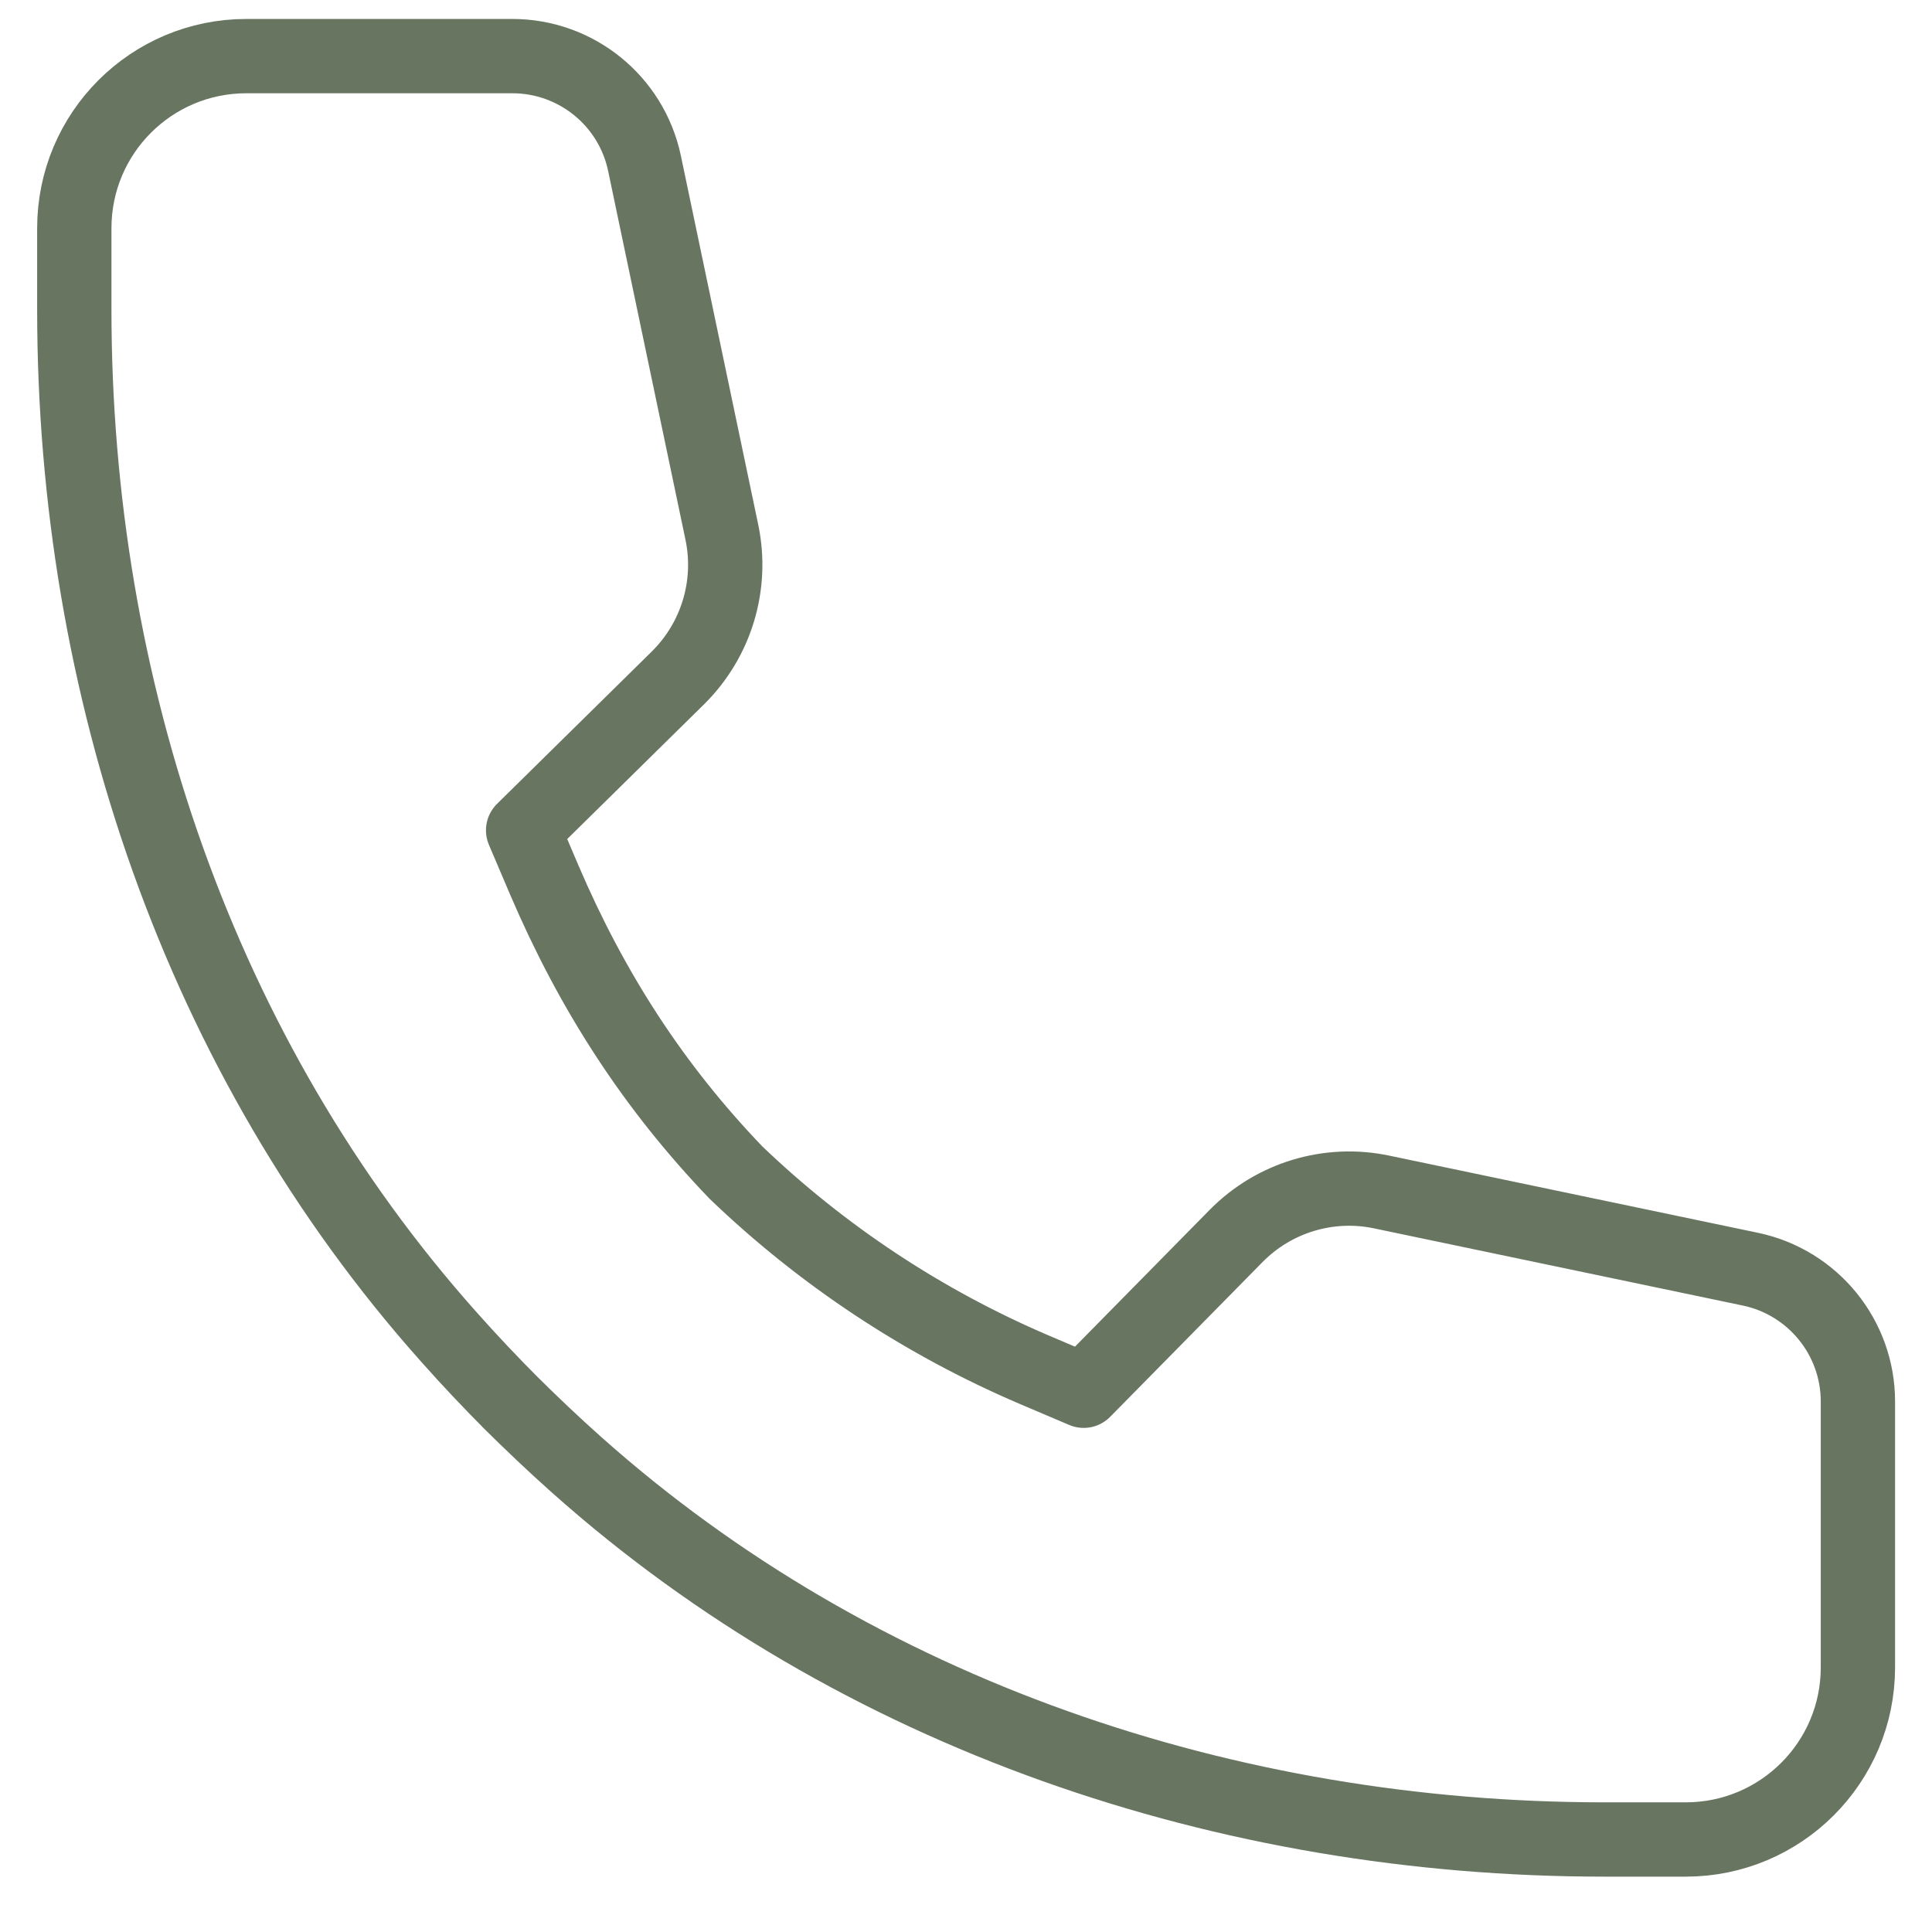 <svg width="26" height="26" viewBox="0 0 26 26" fill="none" xmlns="http://www.w3.org/2000/svg">
<path d="M9.903 15.779C11.06 16.889 12.417 17.791 13.916 18.432L14.584 18.716L16.635 16.633C17.144 16.116 17.881 15.892 18.592 16.041L23.561 17.081C24.402 17.26 25.003 18.002 25.003 18.861V22.439C25.003 23.718 23.966 24.755 22.686 24.755H21.587C16.528 24.755 11.536 23.079 7.76 19.713C7.449 19.436 7.147 19.149 6.852 18.856L6.9 18.904C6.606 18.609 6.32 18.307 6.044 17.996C2.676 14.222 1 9.229 1 4.17V3.071C1 1.791 2.036 0.755 3.316 0.755H6.894C7.753 0.755 8.495 1.355 8.673 2.196L9.715 7.165C9.863 7.875 9.64 8.613 9.123 9.123L7.04 11.174L7.324 11.841C7.965 13.339 8.792 14.621 9.903 15.779Z" stroke="#687561" stroke-miterlimit="10" stroke-linecap="round" stroke-linejoin="round"/>
</svg>
